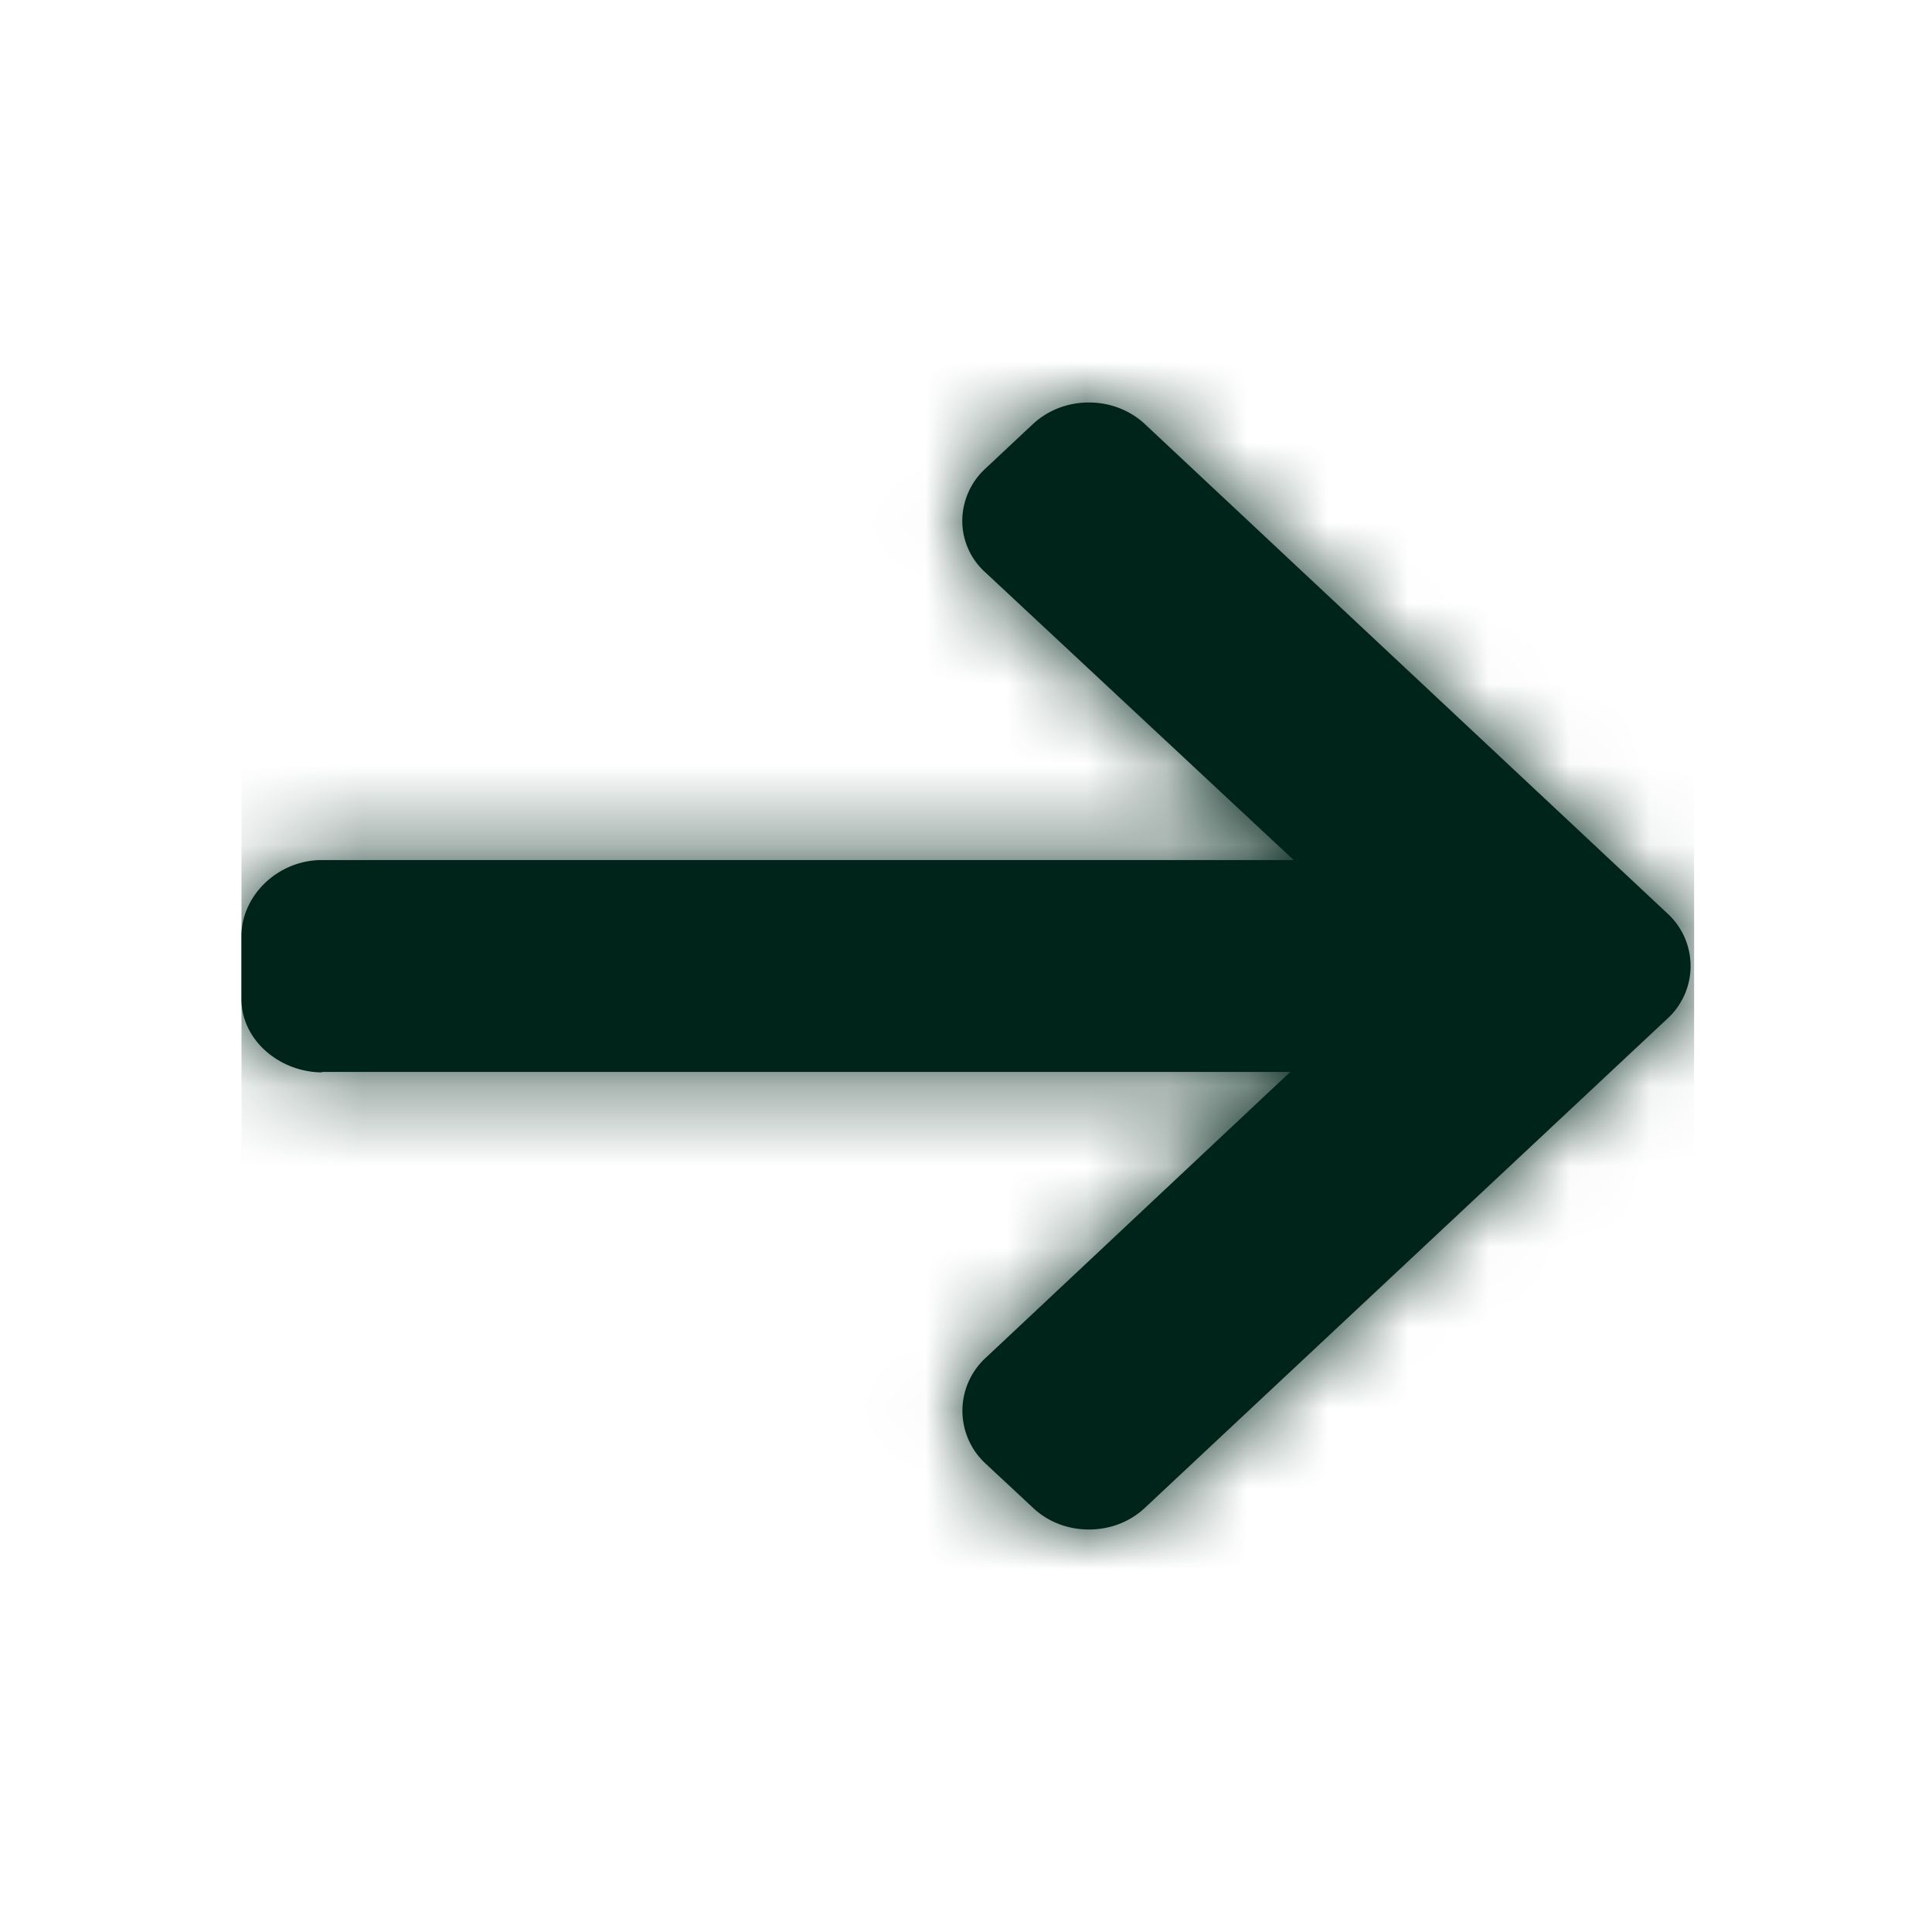 <svg width="24" height="24" xmlns="http://www.w3.org/2000/svg" xmlns:xlink="http://www.w3.org/1999/xlink"><defs><path d="m16.988 8.322.028-.006H4.972l3.786 3.554a.892.892 0 0 1 0 1.31l-.59.55c-.184.174-.431.27-.695.27-.263 0-.51-.095-.695-.269L.287 7.654a.885.885 0 0 1 0-1.307L6.777.269C6.964.095 7.21 0 7.474 0c.264 0 .51.096.696.269l.589.552a.884.884 0 0 1 .287.65.859.859 0 0 1-.287.64l-3.83 3.573h12.074c.542 0 .998.438.998.946v.78c0 .508-.47.912-1.012.912Z" id="a"/></defs><g transform="rotate(180 10.5 9.5)" fill="none" fill-rule="evenodd"><mask id="b" fill="#fff"><use xlink:href="#a"/></mask><use fill="#002419" transform="matrix(1 0 0 -1 0 14)" xlink:href="#a"/><g mask="url(#b)" fill="#002419"><path d="M-.045-2.69H18v18.045H-.045z"/></g></g></svg>